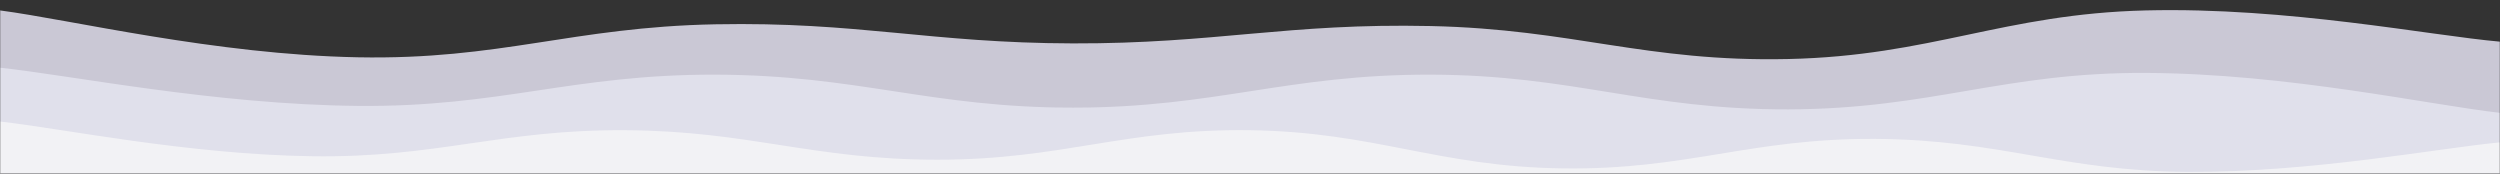 <svg xmlns="http://www.w3.org/2000/svg" version="1.1" xmlns:xlink="http://www.w3.org/1999/xlink" xmlns:svgjs="http://svgjs.com/svgjs" width="1440" height="100" preserveAspectRatio="none" viewBox="0 0 1440 100"><rect x="0" y="0" width="1440" height="100" fill="#333333" stroke="none"/><g mask="url(&quot;#SvgjsMask1294&quot;)" fill="none"><path d="M 0,6 C 41.2,11.4 123.6,31.4 206,33 C 288.4,34.6 329.6,15.6 412,14 C 494.4,12.4 535.6,24.8 618,25 C 700.4,25.2 741.6,13.2 824,15 C 906.4,16.8 947.6,35.8 1030,34 C 1112.4,32.2 1154,8 1236,6 C 1318,4 1399.2,20.4 1440,24L1440 100L0 100z" fill="#cac8d5"></path><path d="M 0,39 C 41.2,43.4 123.6,60.2 206,61 C 288.4,61.8 329.6,42.8 412,43 C 494.4,43.2 535.6,62 618,62 C 700.4,62 741.6,42.8 824,43 C 906.4,43.2 947.6,63.2 1030,63 C 1112.4,62.8 1154,41.6 1236,42 C 1318,42.4 1399.2,60.4 1440,65L1440 100L0 100z" fill="#e0e0eb"></path><path d="M 0,70 C 36,74 108,89 180,90 C 252,91 288,74.6 360,75 C 432,75.4 468,92 540,92 C 612,92 648,74 720,75 C 792,76 828,96 900,97 C 972,98 1008,79.6 1080,80 C 1152,80.4 1188,98.6 1260,99 C 1332,99.4 1404,85.4 1440,82L1440 100L0 100z" fill="#f2f2f5"></path></g><defs><mask id="SvgjsMask1294"><rect width="1440" height="100" fill="#ffffff"></rect></mask></defs></svg>